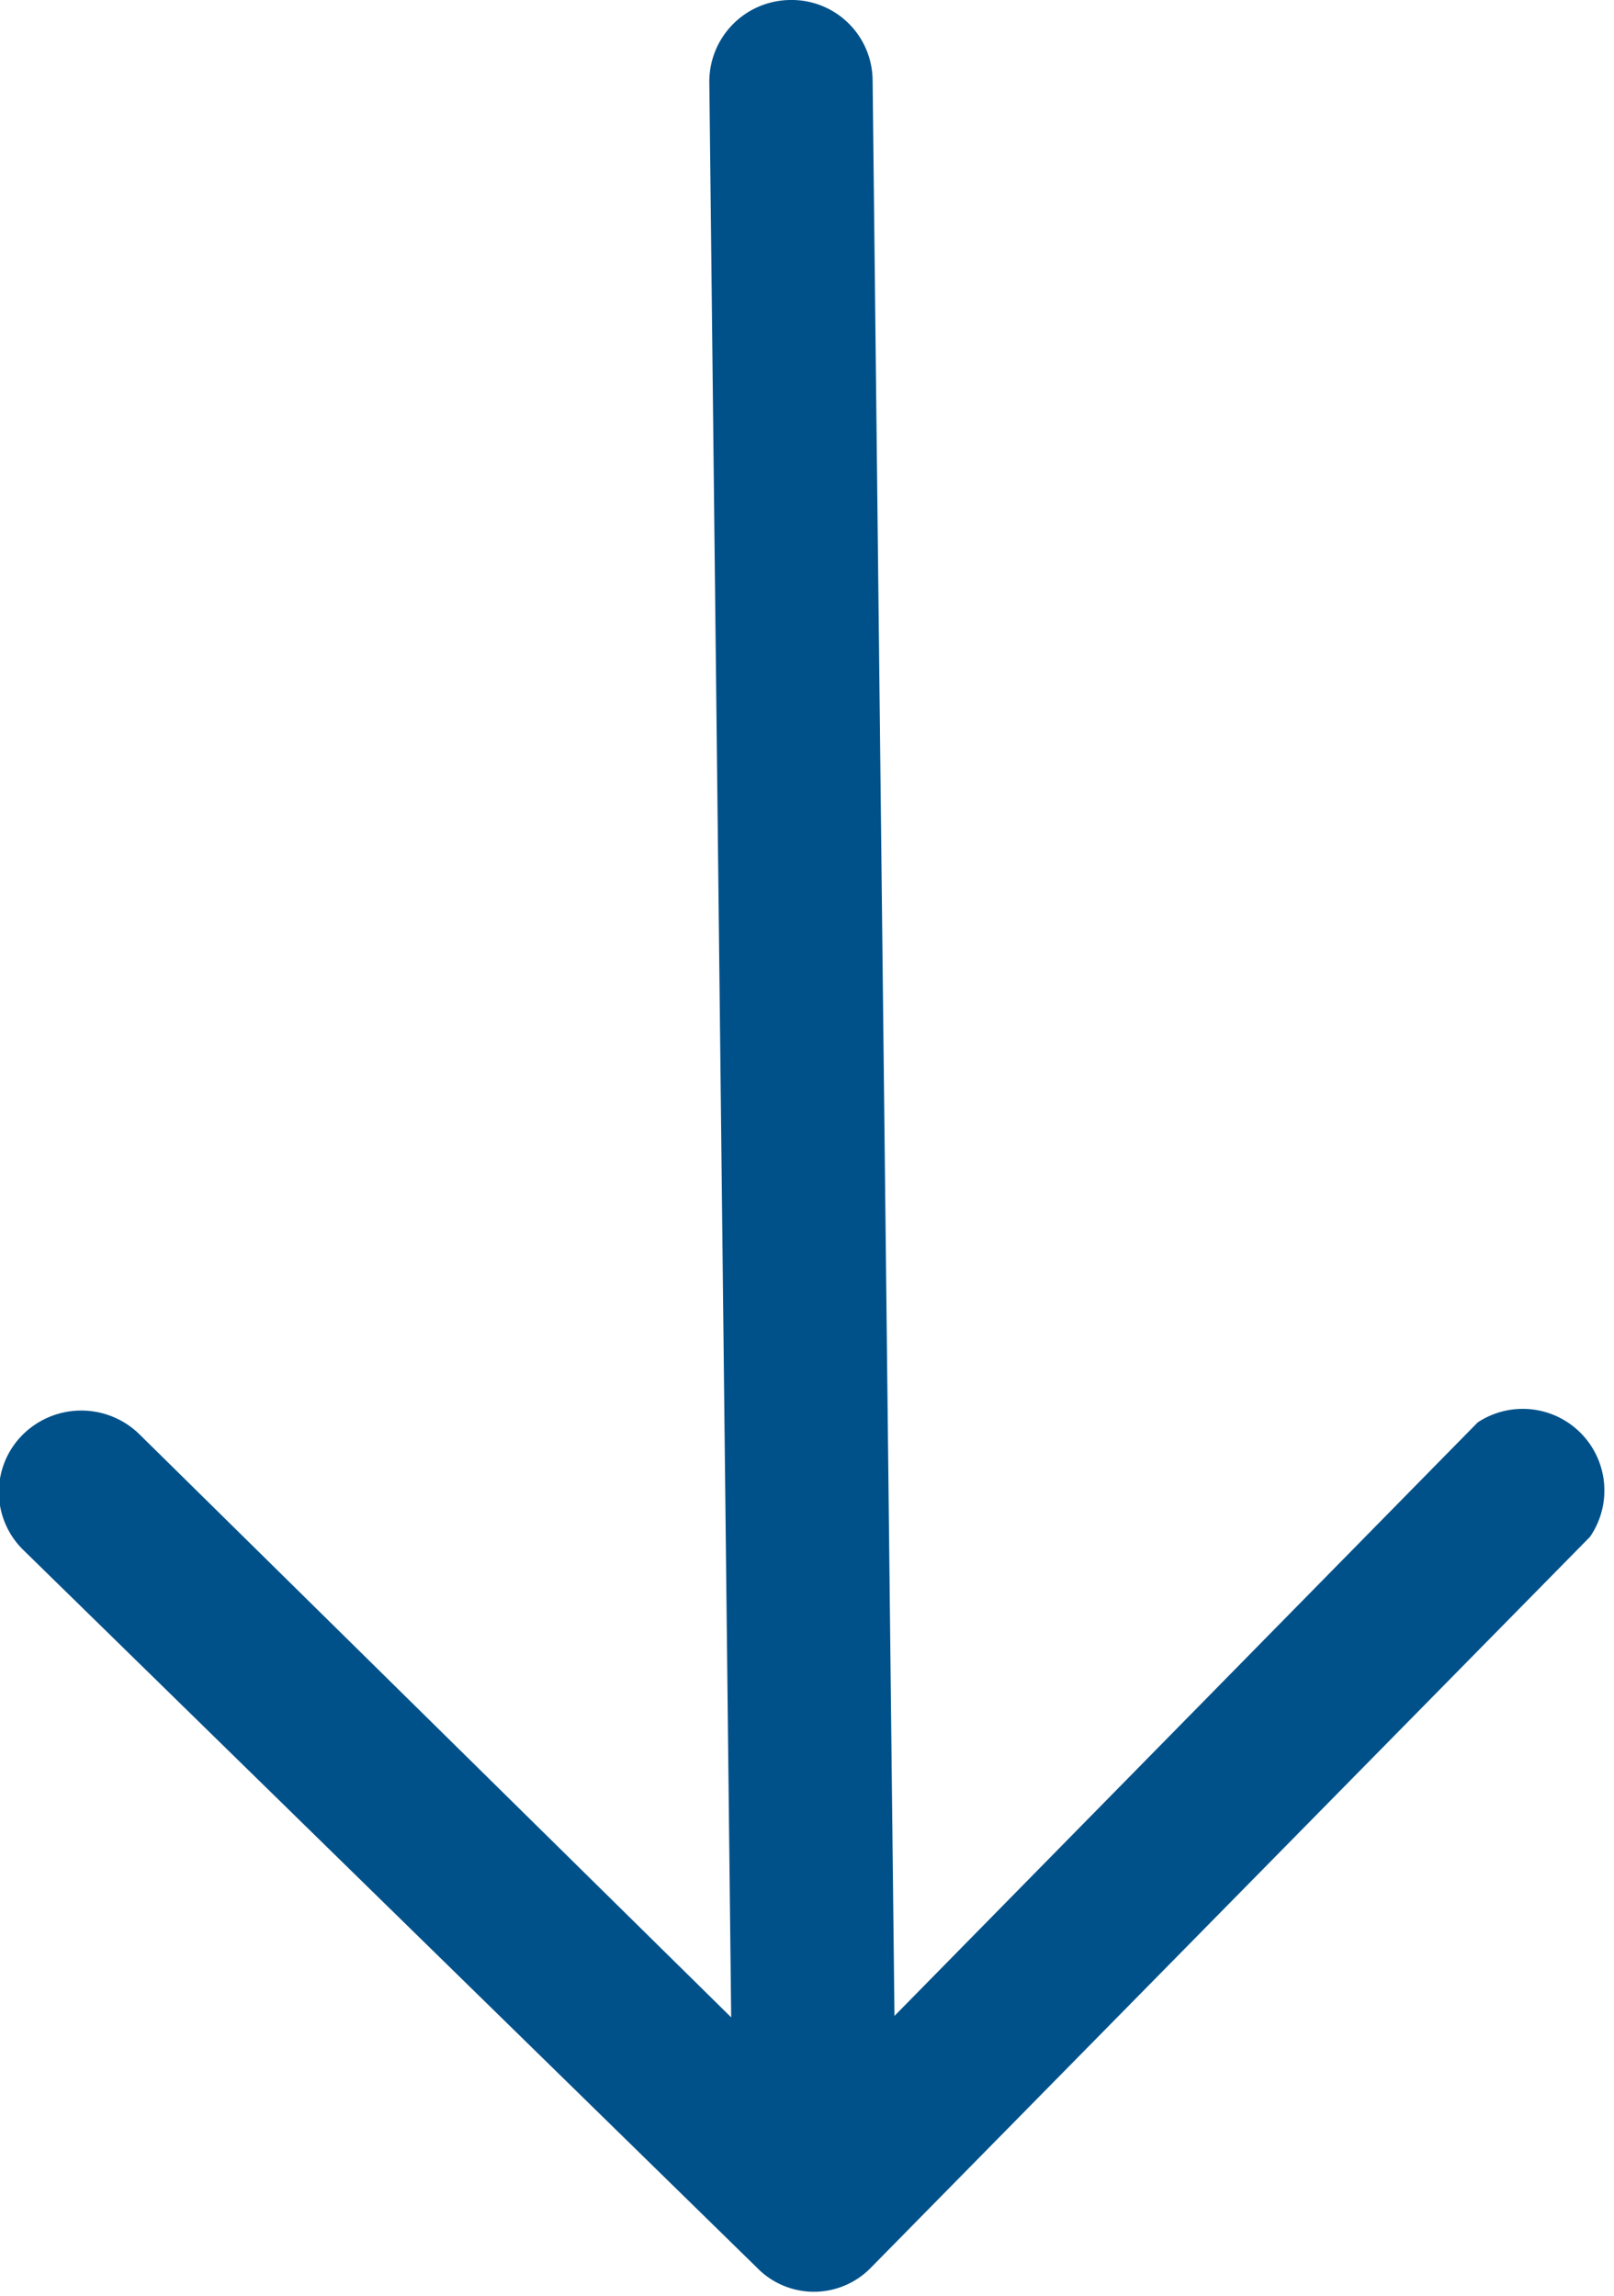 <?xml version="1.0" encoding="UTF-8"?> <svg xmlns="http://www.w3.org/2000/svg" id="Capa_1" data-name="Capa 1" viewBox="0 0 22.14 31.49"> <defs> <style>.cls-1{fill:#00518a;}</style> </defs> <title>right-arrow_Blue</title> <path class="cls-1" d="M26.54,21.08A1.12,1.12,0,0,0,25,19.51l-8,8.14L16.7,1.1A1.11,1.11,0,0,0,15.57,0a1.12,1.12,0,0,0-1.11,1.12l.3,26.55-8.12-8a1.14,1.14,0,0,0-1.59,0,1.11,1.11,0,0,0,0,1.59l10.06,9.84a1.09,1.09,0,0,0,1.57,0Z" transform="translate(-4.73 0)"></path> </svg> 